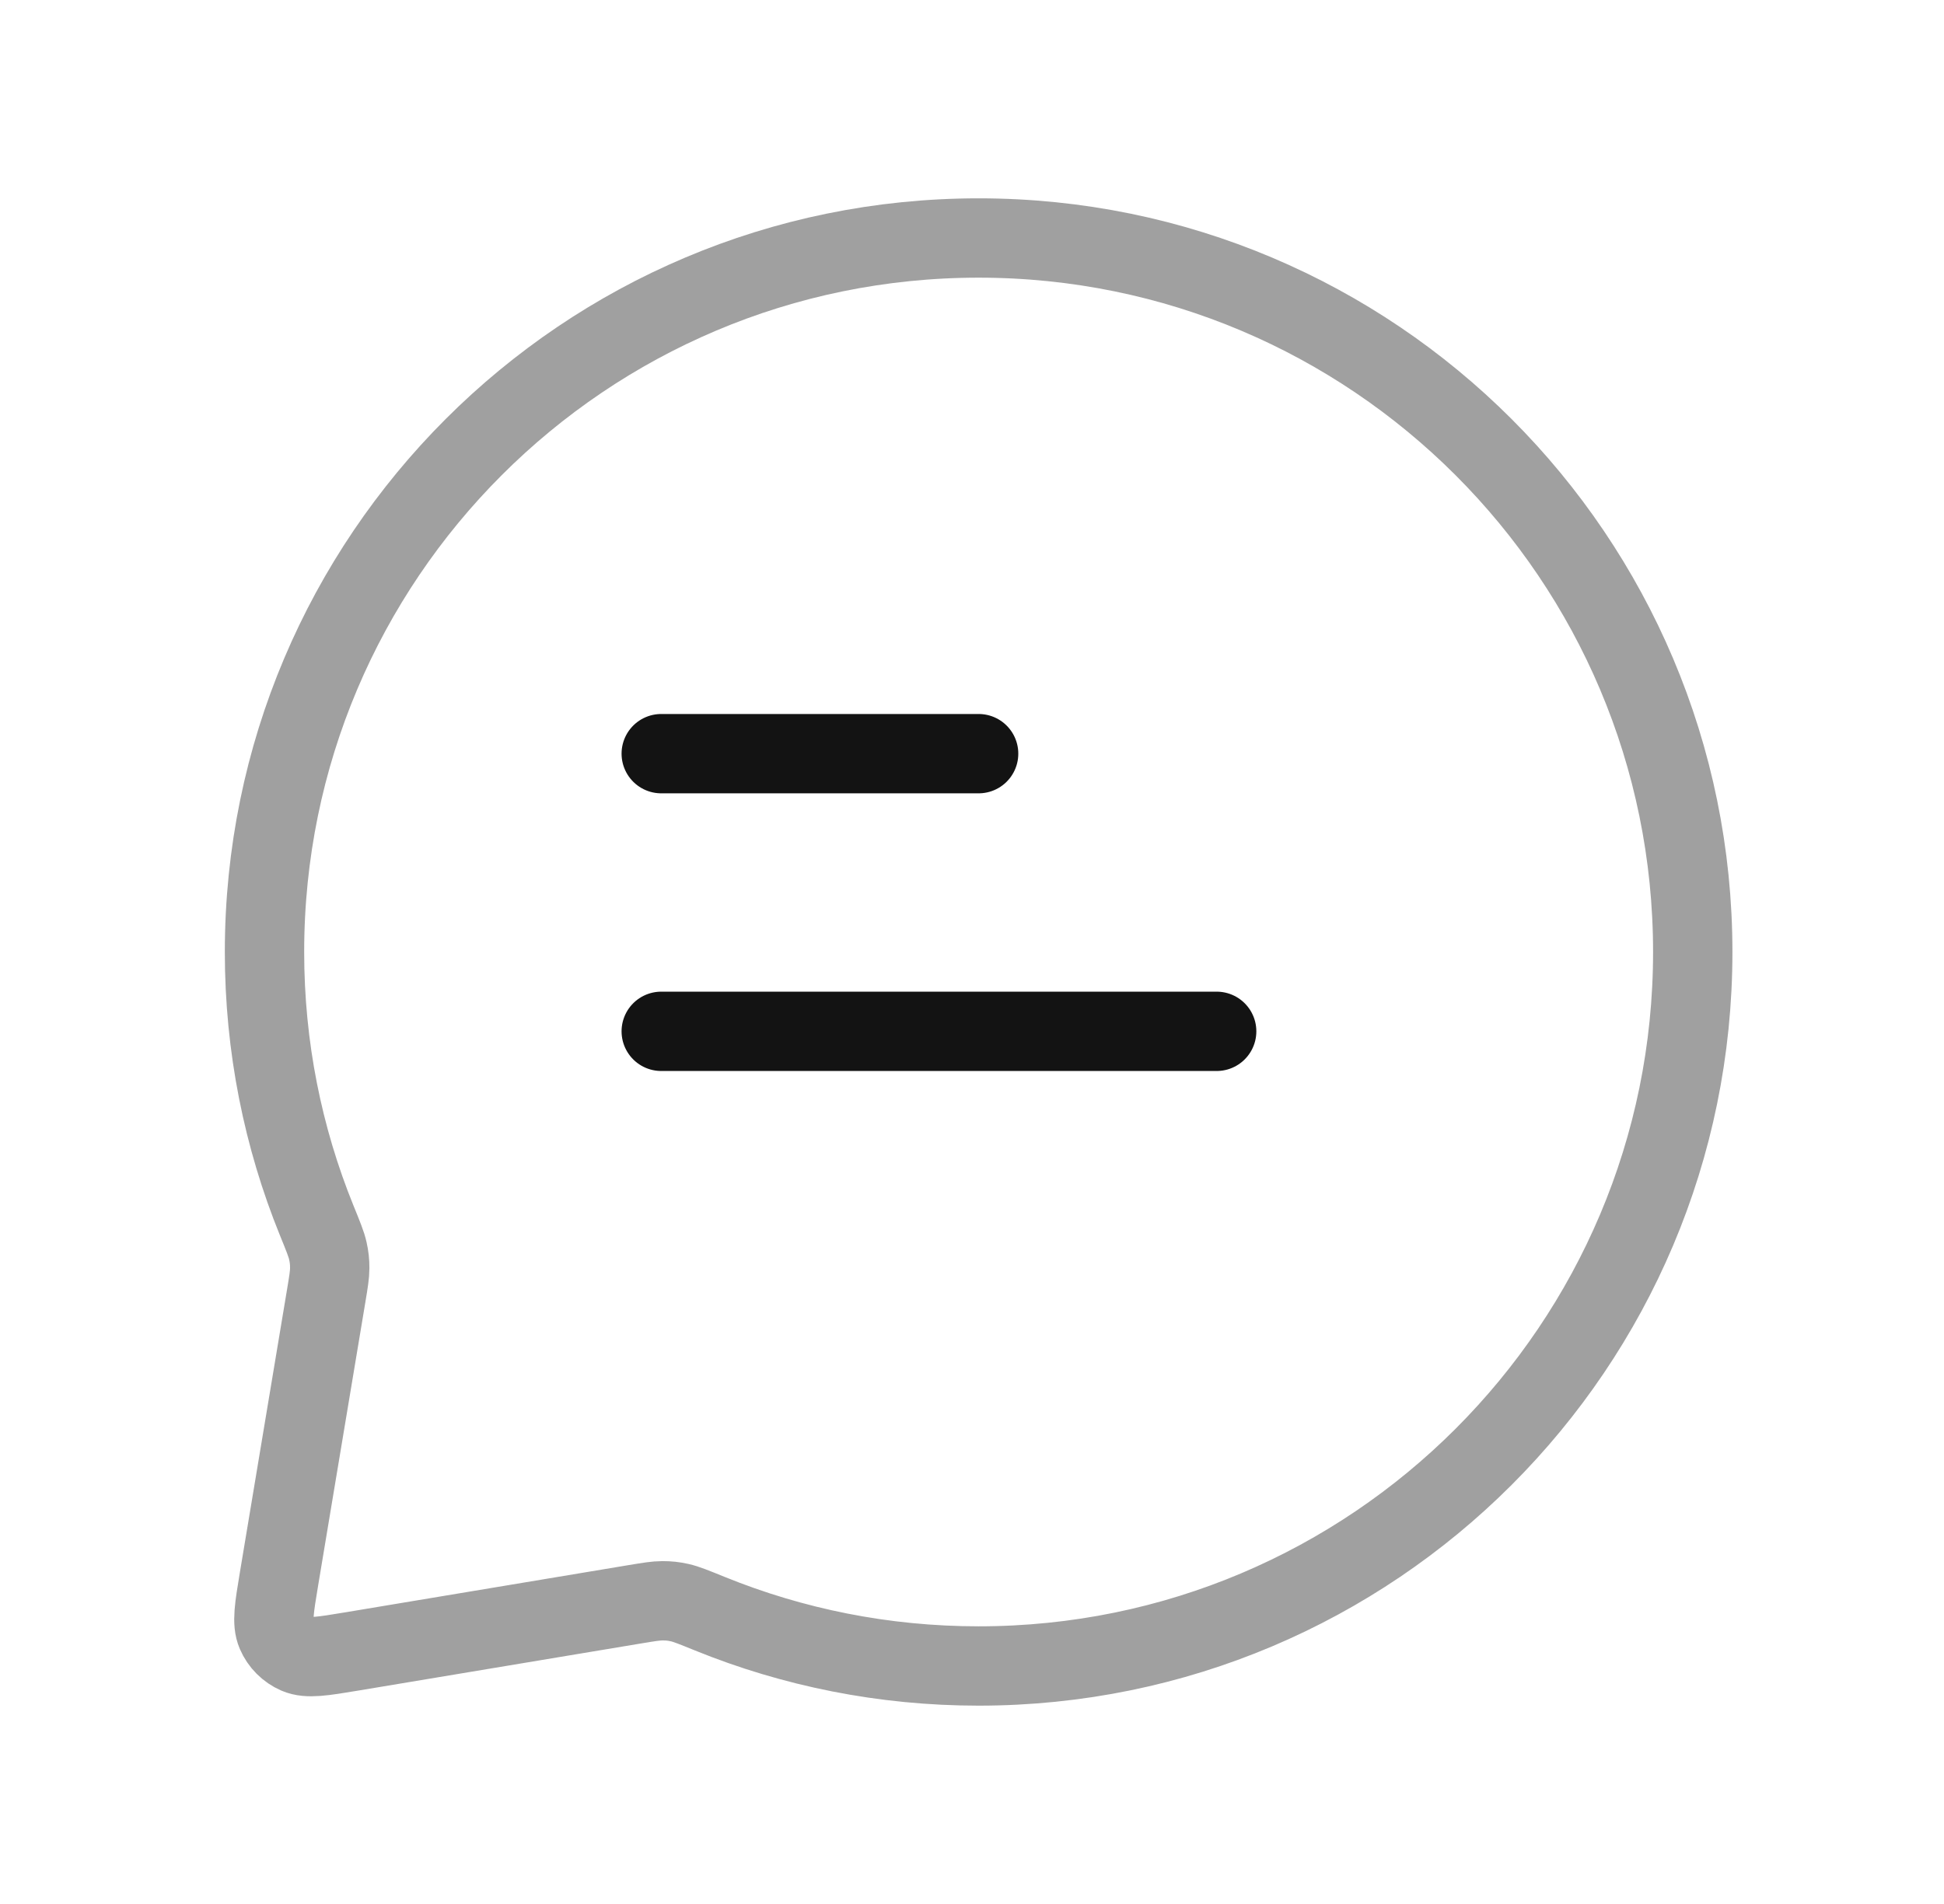 <svg width="49" height="48" viewBox="0 0 49 48" fill="none" xmlns="http://www.w3.org/2000/svg">
<path opacity="0.4" d="M42.667 24C42.667 33.941 34.608 42 24.667 42C22.273 42 19.988 41.532 17.898 40.684C17.498 40.522 17.298 40.44 17.136 40.404C16.978 40.369 16.861 40.356 16.699 40.356C16.534 40.356 16.353 40.386 15.992 40.446L8.877 41.632C8.131 41.756 7.759 41.818 7.489 41.703C7.254 41.601 7.066 41.413 6.965 41.178C6.849 40.908 6.911 40.536 7.035 39.791L8.221 32.675C8.281 32.314 8.311 32.133 8.311 31.968C8.311 31.806 8.298 31.689 8.263 31.531C8.227 31.369 8.146 31.169 7.983 30.769C7.134 28.679 6.667 26.394 6.667 24C6.667 14.059 14.726 6 24.667 6C34.608 6 42.667 14.059 42.667 24Z" stroke="#131313" stroke-width="2" stroke-linecap="round" stroke-linejoin="round"/>
<path d="M16.667 19H24.667M16.667 26H30.667" stroke="#131313" stroke-width="2" stroke-linecap="round" stroke-linejoin="round"/>
</svg>
